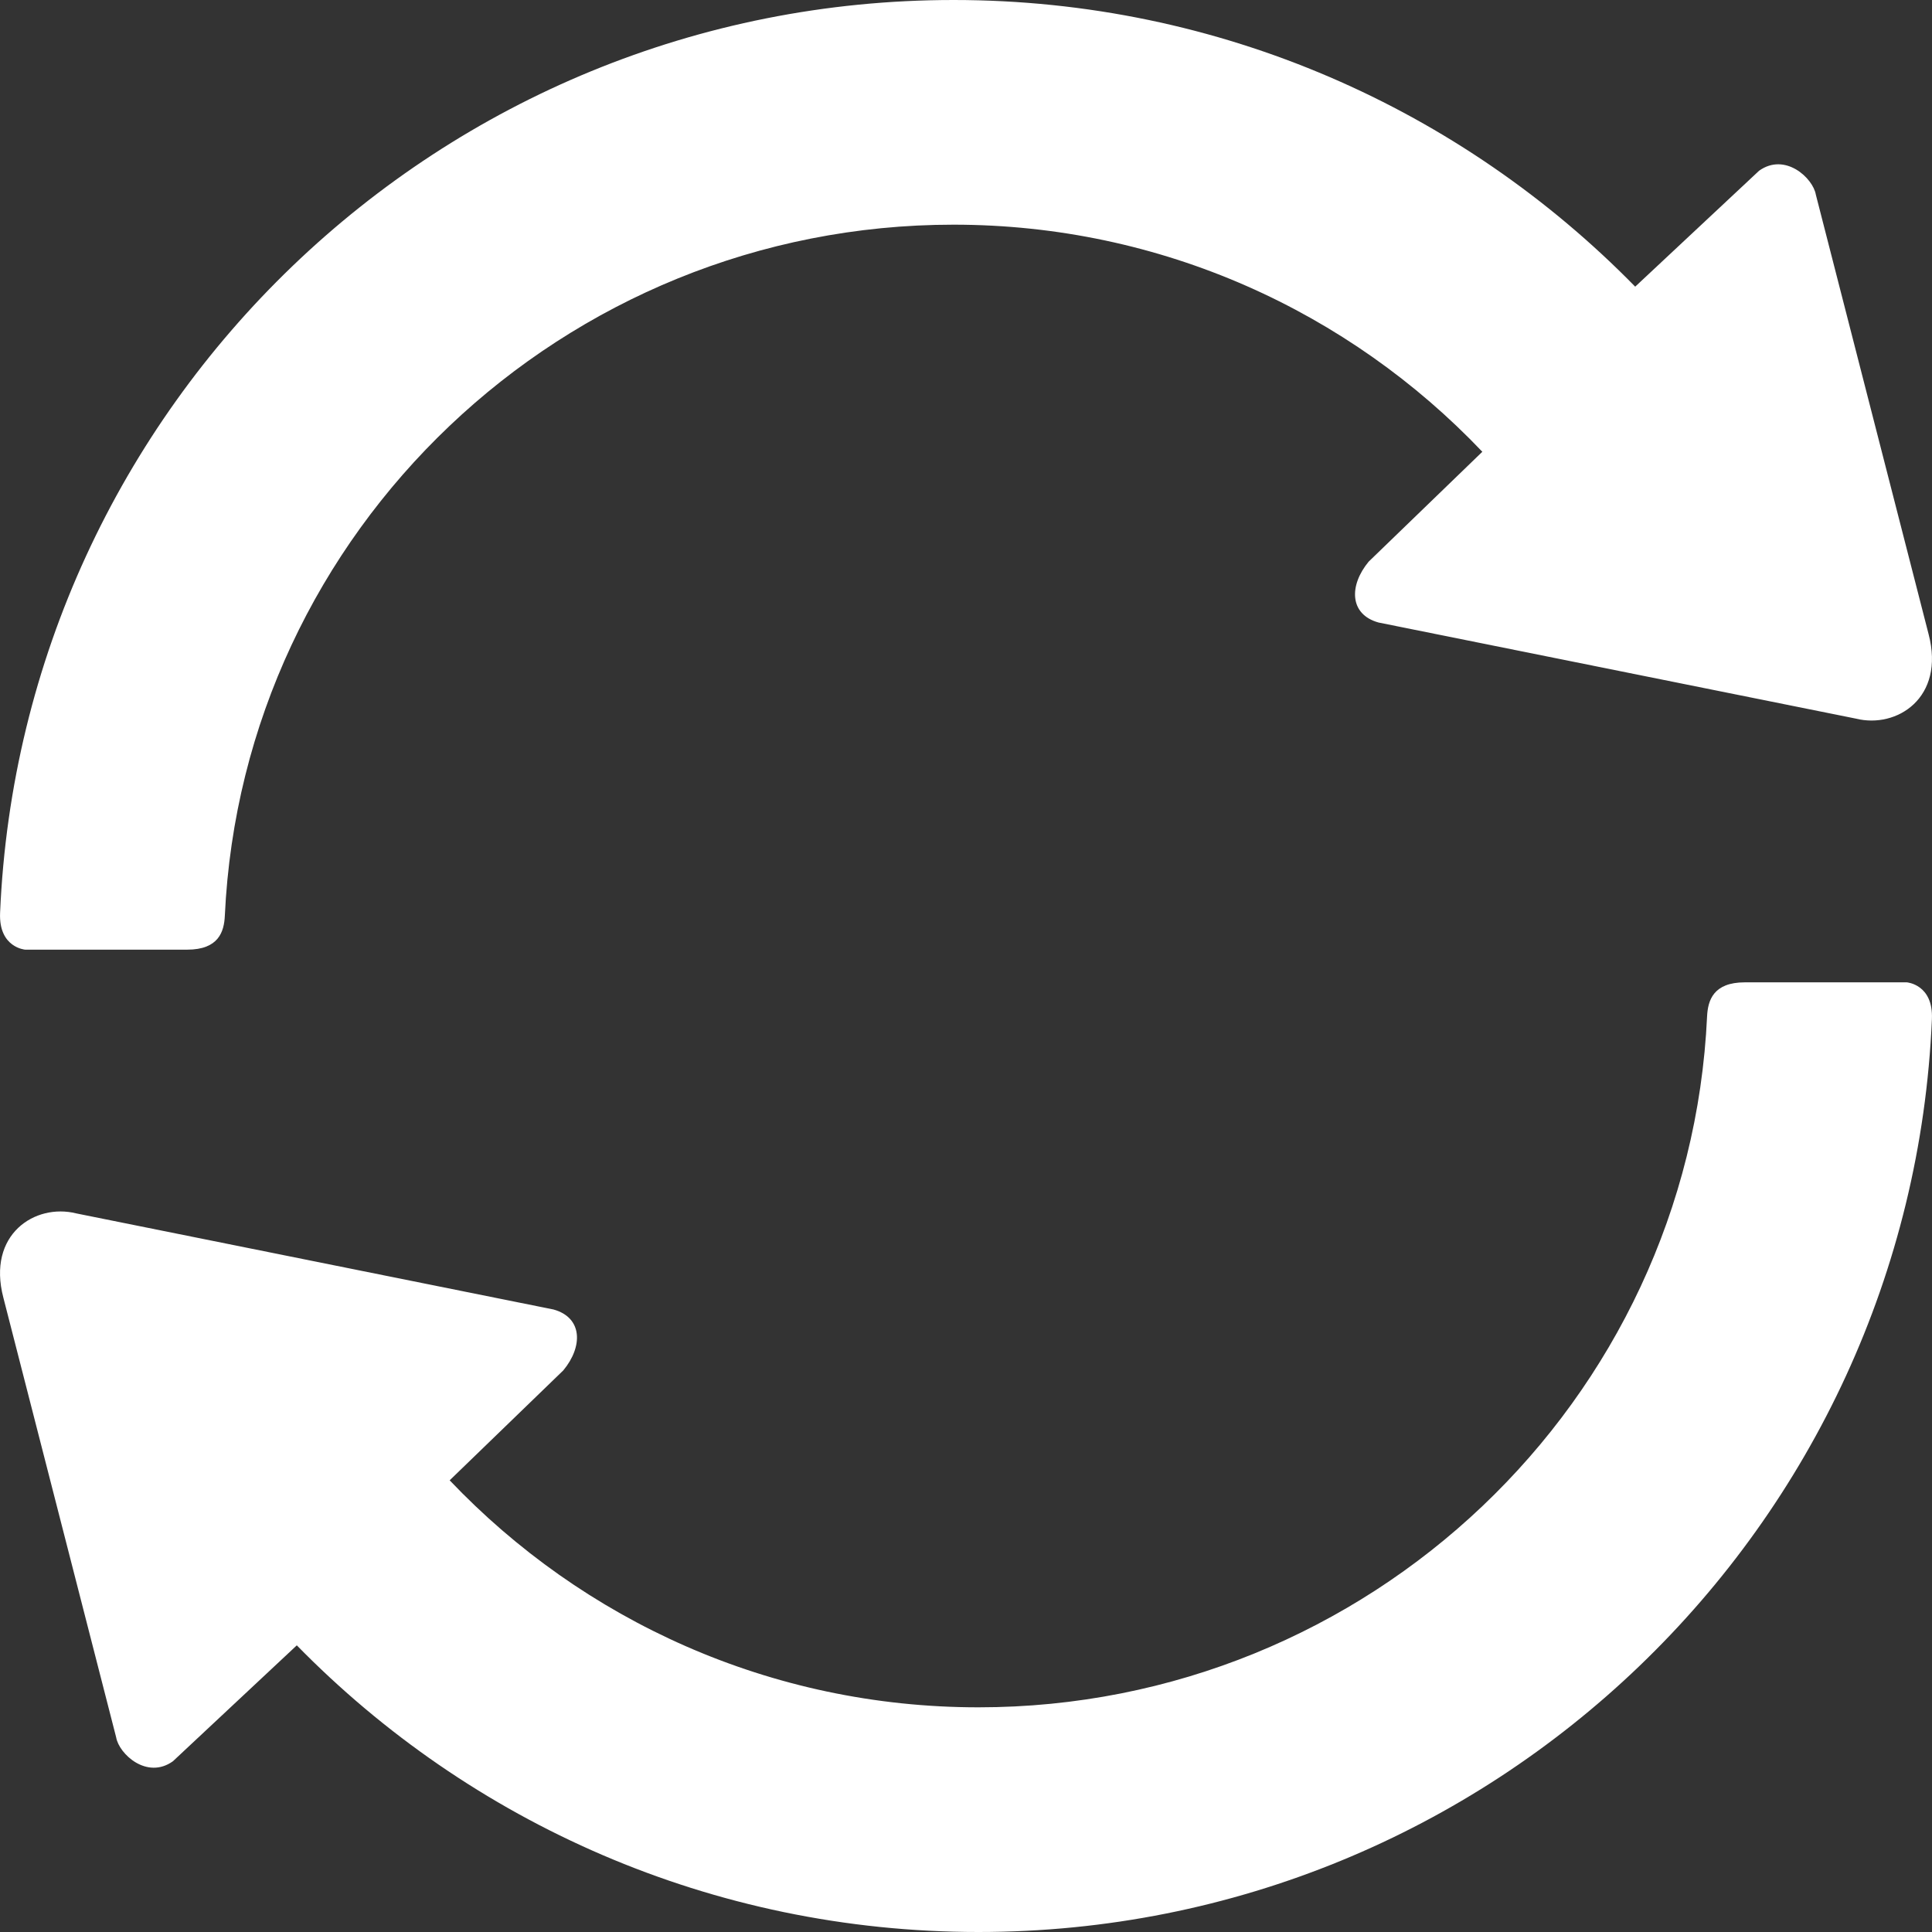 <?xml version="1.0" encoding="UTF-8"?> <svg xmlns="http://www.w3.org/2000/svg" width="24" height="24" viewBox="0 0 24 24" fill="none"><rect x="0" y="0" width="24" height="24" fill="#333333" stroke="none"/><path d="M11.845 0C5.471 0 0.27 5.033 0.001 11.341C-0.017 11.773 0.313 11.797 0.313 11.797H2.325C2.716 11.797 2.784 11.574 2.793 11.375C3.015 6.592 7.001 2.791 11.845 2.791C14.43 2.791 16.762 3.875 18.414 5.612L17.002 6.977C16.757 7.273 16.761 7.632 17.124 7.733L23.055 8.927C23.562 9.054 24.165 8.669 23.958 7.879L22.557 2.418C22.522 2.212 22.175 1.89 21.852 2.121L20.313 3.561C18.162 1.364 15.162 0 11.845 0ZM21.675 12.203C21.284 12.203 21.216 12.426 21.206 12.625C20.985 17.408 16.999 21.209 12.155 21.209C9.57 21.209 7.238 20.126 5.586 18.389L6.998 17.023C7.243 16.727 7.239 16.368 6.876 16.267L0.946 15.073C0.438 14.946 -0.165 15.331 0.042 16.121L1.443 21.582C1.478 21.788 1.825 22.11 2.148 21.879L3.687 20.439C5.838 22.636 8.837 24 12.155 24C18.529 24 23.73 18.967 23.999 12.659C24.017 12.227 23.687 12.203 23.687 12.203H21.675V12.203Z" fill="white"></path></svg> 